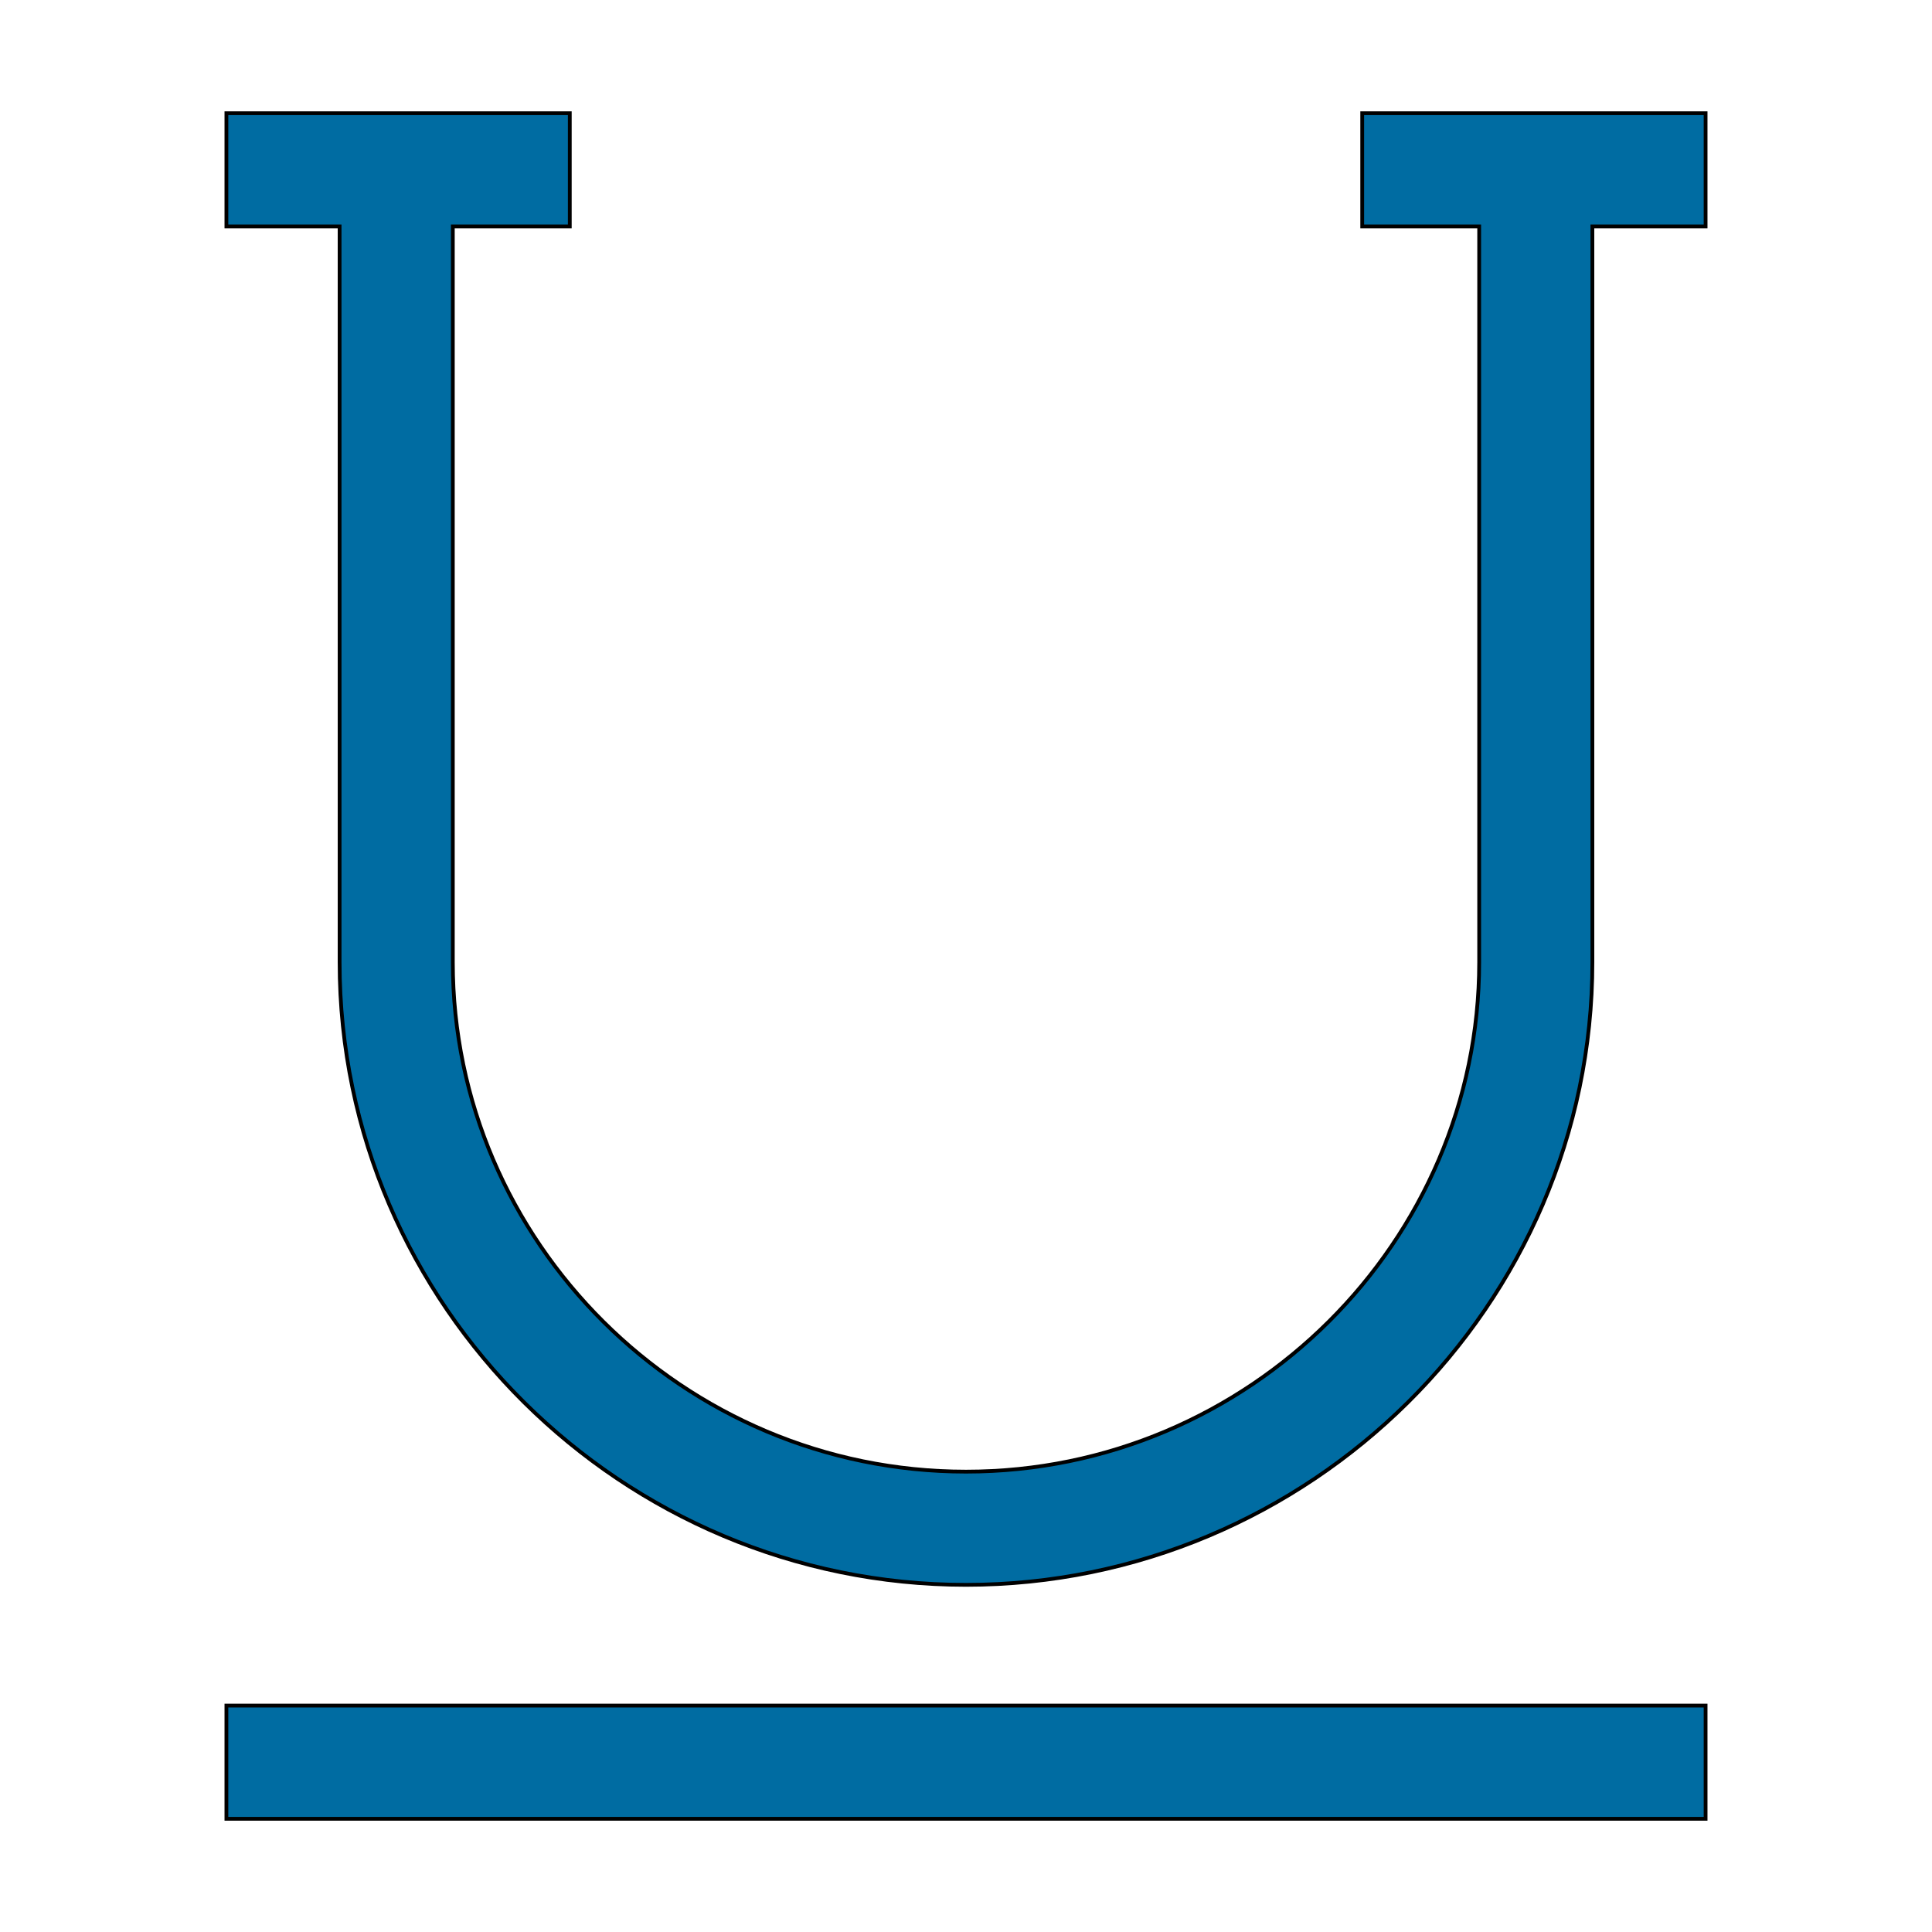 <svg id="th_the_underline" width="100%" height="100%" xmlns="http://www.w3.org/2000/svg" version="1.1" xmlns:xlink="http://www.w3.org/1999/xlink" xmlns:svgjs="http://svgjs.com/svgjs" preserveAspectRatio="xMidYMin slice" data-uid="the_underline" data-keyword="the_underline" viewBox="0 0 512 512" data-colors="[&quot;#006ca2&quot;,&quot;#006ca2&quot;,&quot;#006ca2&quot;]"><defs id="SvgjsDefs56415" fill="#006ca2"></defs><path id="th_the_underline_0" d="M452 30L452 60L422 60L422 255C422 346 347 420 256 420C165 420 90 346 90 255L90 60L60 60L60 30L151 30L151 60L120 60L120 255C120 329 181 390 256 390C331 390 392 329 392 255L392 60L361 60L361 30Z " fill-rule="evenodd" fill="#006ca2" stroke-width="1" stroke="#000000"></path><path id="th_the_underline_1" d="M60 482L452 482L452 452L60 452Z " fill-rule="evenodd" fill="#006ca2" stroke-width="1" stroke="#000000"></path></svg>